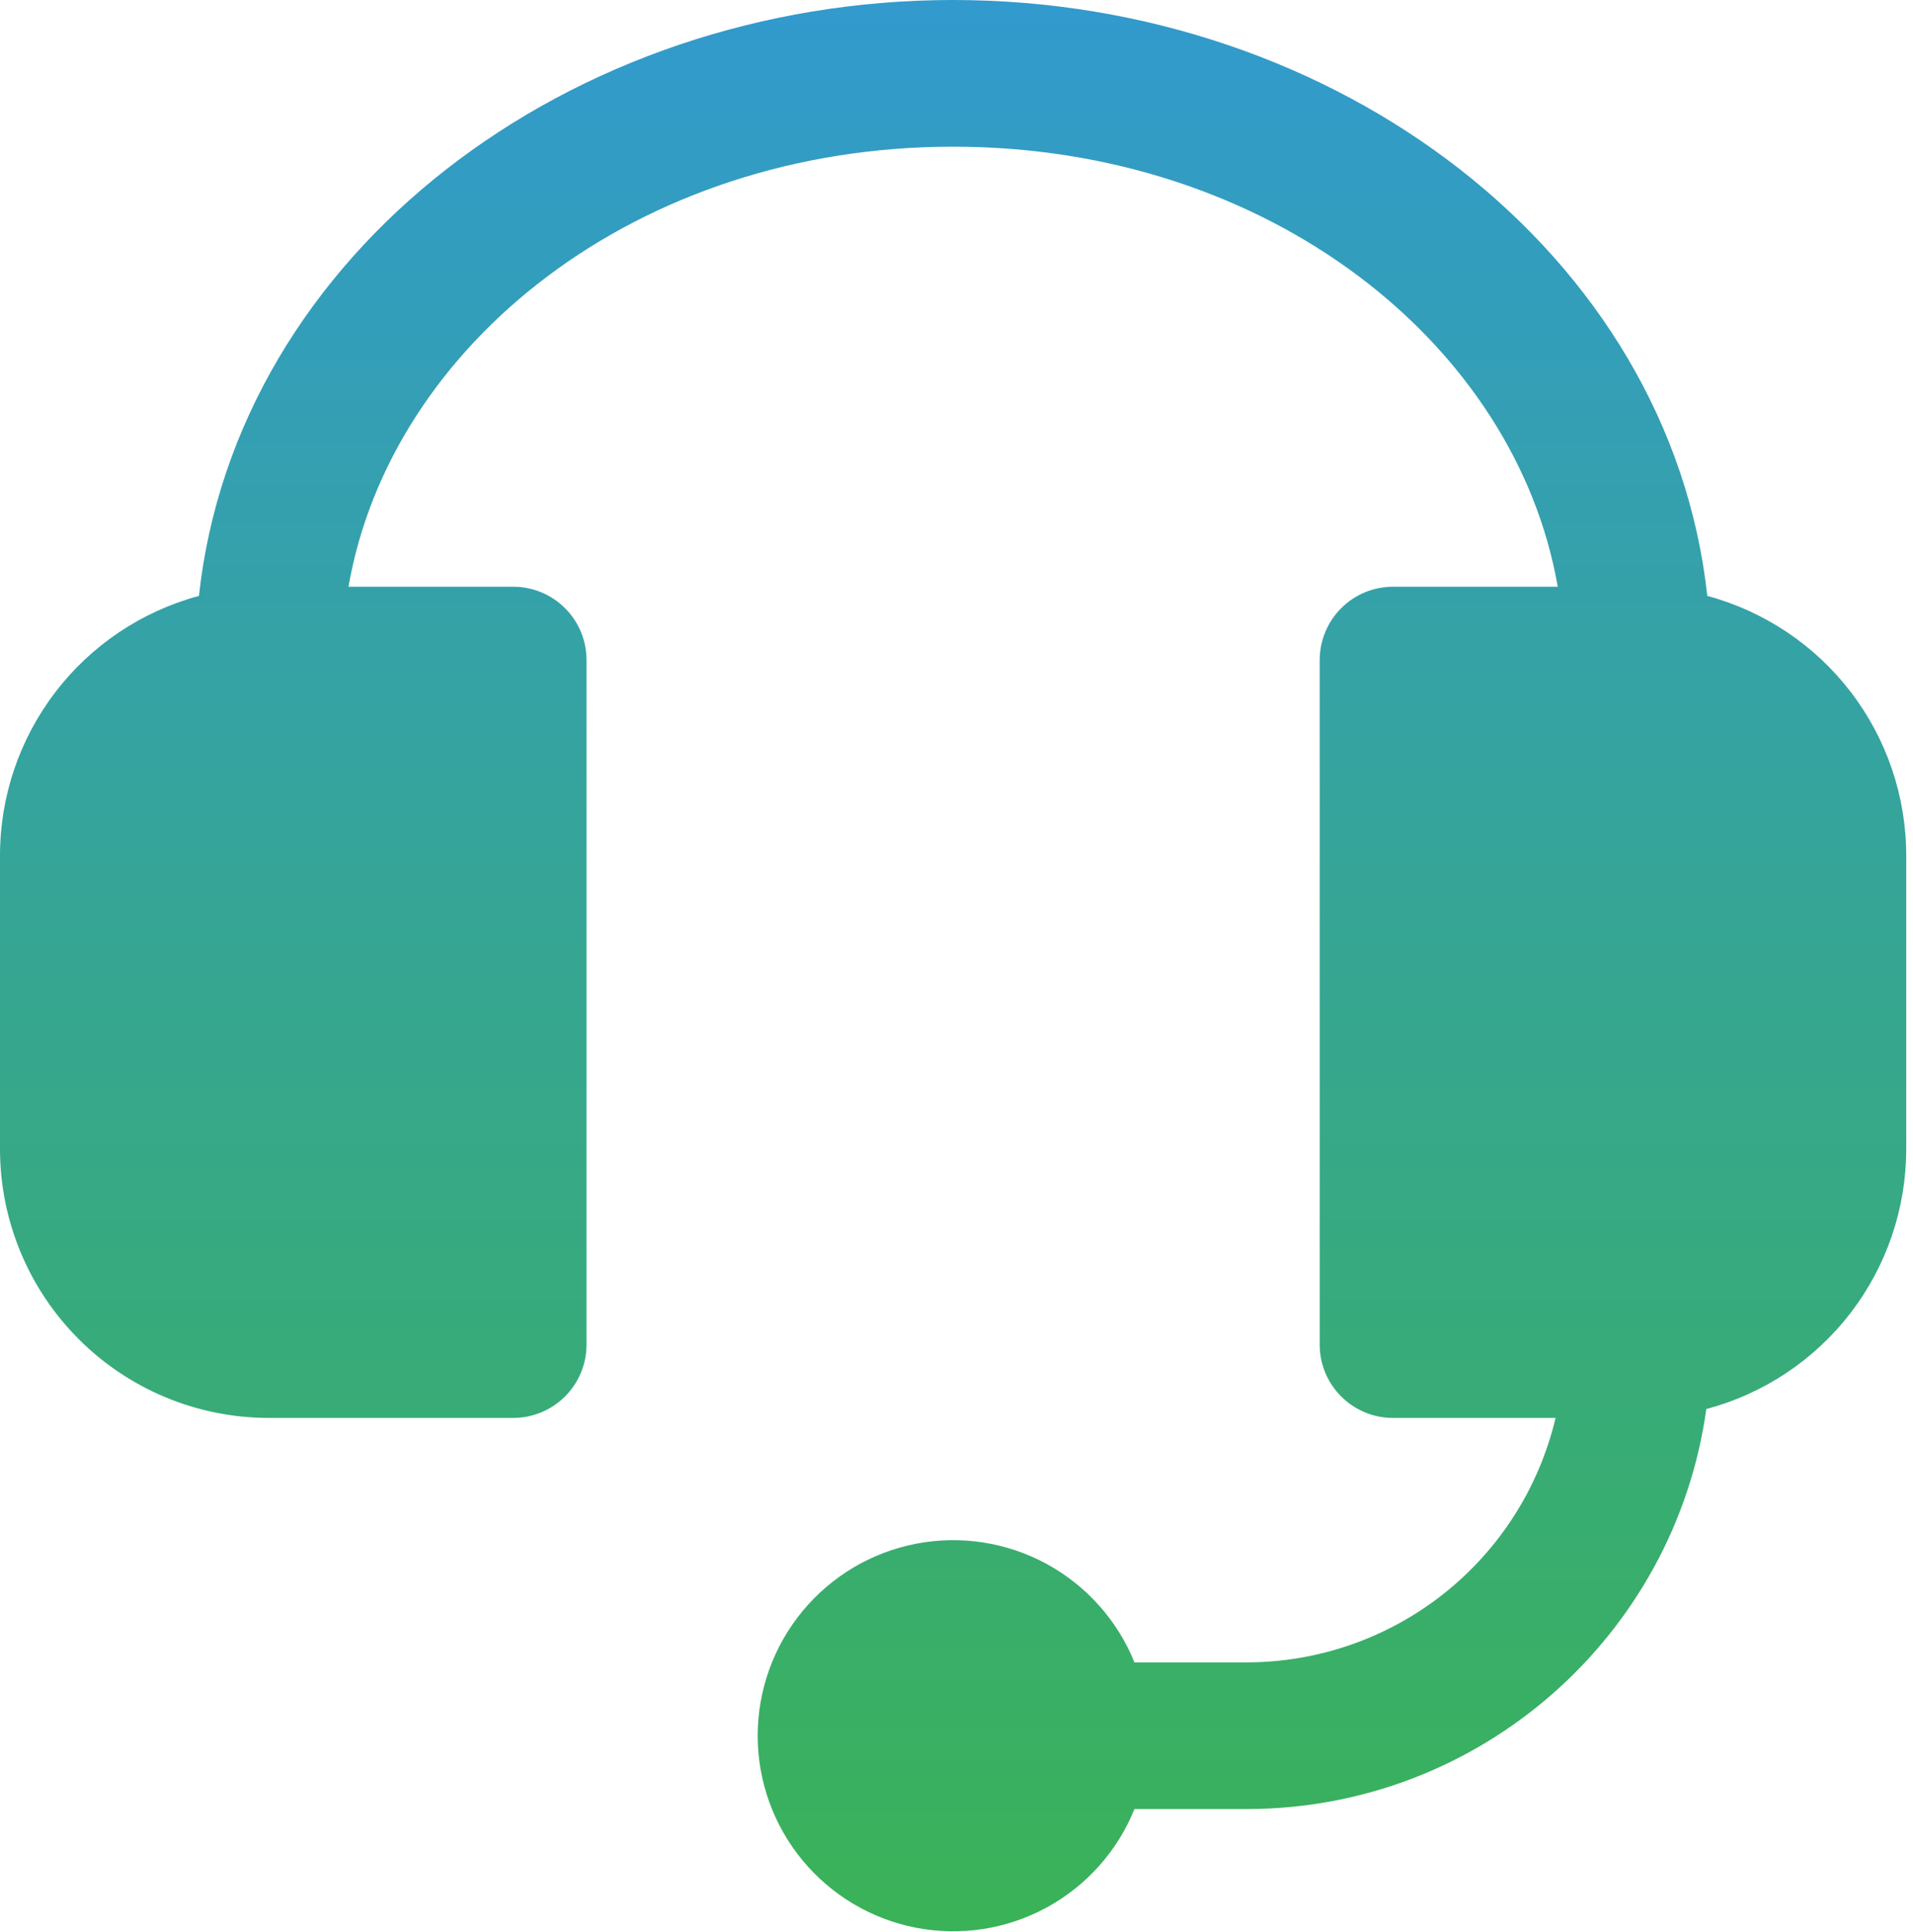 <svg width="106" height="107" viewBox="0 0 106 107" fill="none" xmlns="http://www.w3.org/2000/svg">
<path d="M11.023 33.009C7.859 33.861 5.064 35.732 3.072 38.333C1.079 40.934 -0.001 44.119 3.27306e-07 47.396V63.646C3.27306e-07 67.597 1.569 71.385 4.363 74.179C7.156 76.972 10.945 78.542 14.896 78.542H28.438C29.515 78.542 30.548 78.114 31.31 77.352C32.072 76.59 32.5 75.557 32.5 74.479V36.562C32.5 35.485 32.072 34.452 31.31 33.69C30.548 32.928 29.515 32.5 28.438 32.5H19.31C21.634 19.121 35.257 8.125 52.812 8.125C70.368 8.125 83.991 19.121 86.315 32.5H77.188C76.11 32.5 75.077 32.928 74.315 33.69C73.553 34.452 73.125 35.485 73.125 36.562V74.479C73.125 76.722 74.945 78.542 77.188 78.542H86.195C85.281 82.398 83.092 85.833 79.983 88.29C76.873 90.748 73.026 92.084 69.062 92.083H62.86C61.918 89.753 60.194 87.823 57.984 86.624C55.774 85.425 53.216 85.032 50.748 85.512C48.281 85.992 46.057 87.316 44.458 89.256C42.859 91.196 41.984 93.632 41.984 96.146C41.984 98.66 42.859 101.096 44.458 103.036C46.057 104.976 48.281 106.299 50.748 106.78C53.216 107.26 55.774 106.867 57.984 105.668C60.194 104.469 61.918 102.539 62.86 100.208H69.062C82.062 100.208 92.809 90.567 94.548 78.049C97.725 77.206 100.533 75.337 102.537 72.732C104.54 70.127 105.626 66.932 105.625 63.646V47.396C105.626 44.119 104.546 40.934 102.553 38.333C100.561 35.732 97.766 33.861 94.602 33.009C92.533 14.029 74.078 0 52.812 0C31.547 0 13.092 14.029 11.023 33.009Z" fill="url(#paint0_linear_162_1455)"/>
<defs>
<linearGradient id="paint0_linear_162_1455" x1="52.812" y1="0" x2="52.812" y2="106.979" gradientUnits="userSpaceOnUse">
<stop stop-color="#329ACD"/>
<stop offset="1" stop-color="#3AB257"/>
</linearGradient>
</defs>
</svg>
